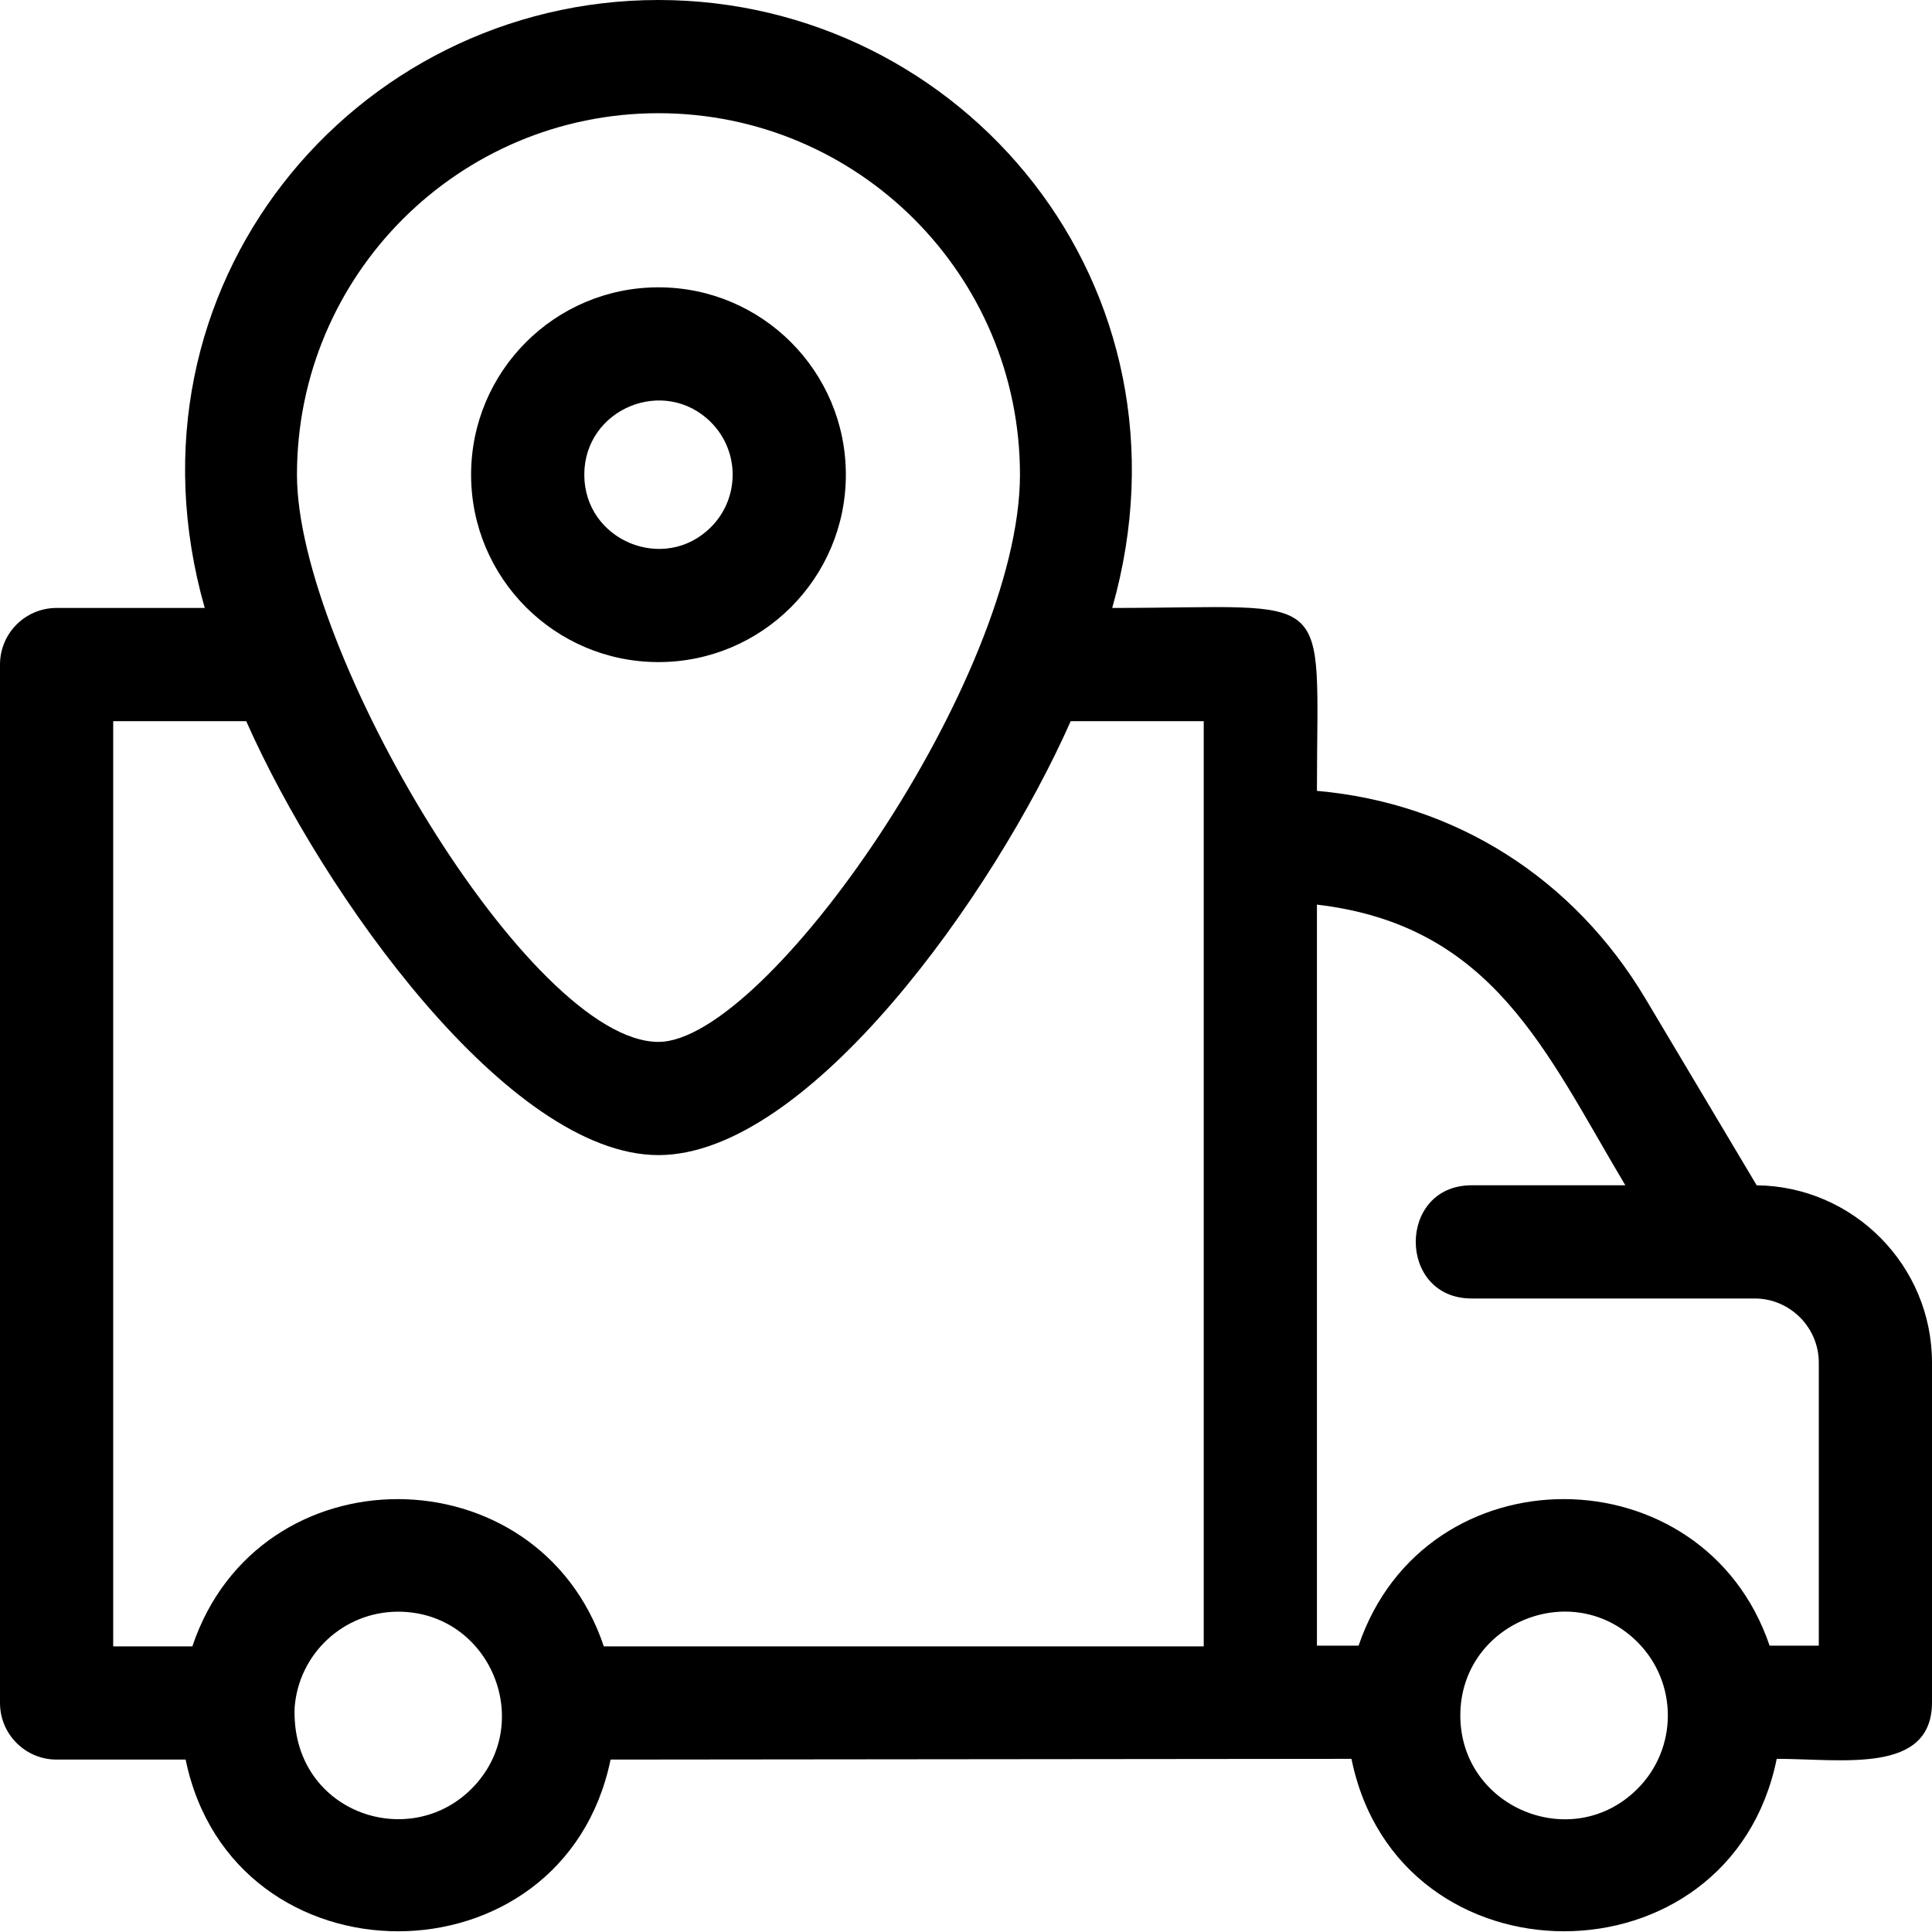 <?xml version="1.0" encoding="UTF-8"?>
<svg xmlns="http://www.w3.org/2000/svg" height="512pt" viewBox="0 0 512 512" width="512pt">
  <path d="m174.5 276.113c28.664 0 95.801-96.512 95.801-150.312 0-52.91-42.887-95.801-95.801-95.801-52.91 0-95.801 42.891-95.801 95.801 0 46.699 61.82 150.312 95.801 150.312zm0-199.969c27.422 0 49.66 22.234 49.66 49.656s-22.234 49.66-49.66 49.66c-27.422 0-49.656-22.238-49.656-49.66s22.234-49.656 49.656-49.656zm13.902 35.754c7.676 7.676 7.676 20.129 0 27.805-12.344 12.344-33.559 3.566-33.559-13.902s21.215-26.246 33.559-13.902zm-123.152 79.215c20.332 45.949 69.559 115 109.25 115s88.918-69.051 109.25-115h35.25v245.195h-158.977c-17.375-51.773-91.492-52.297-109.047 0h-20.977v-245.195zm229.496-30c59.832 0 54.254-6.391 54.254 48.473 36.738 3.254 68.055 23.168 87.129 55.176l29.41 49.355c25.672.289 46.461 21.285 46.461 46.996v90c0 19.184-23.781 15-41.152 15-12.367 60.926-100.328 60.926-112.695 0l-196.344.195c-12.539 60.672-100.078 60.672-112.617 0h-34.191c-8.285 0-15-6.715-15-15v-275.195c0-8.285 6.715-15 15-15h39.258c-24.262-85.27 39.621-161.113 120.242-161.113s144.508 75.844 120.246 161.113zm174.215 275h13.039v-75c0-9.344-7.656-17-17-17h-75c-19.75 0-19.75-30 0-30h40.727c-21.098-35.402-35.016-68.898-81.727-74.379v196.379h11.043c17.672-52.031 91.41-51.527 108.918 0zm-35.016-.945c-17.273-17.277-46.945-4.988-46.945 19.445 0 24.434 29.672 36.723 46.945 19.445 10.738-10.738 10.738-28.156 0-38.891zm-355.863 17.293c-1.062 27.555 29.953 38.512 46.863 21.598 17.277-17.273 4.988-46.945-19.445-46.945-14.414 0-26.316 11.113-27.418 25.348zm0 0" fill-rule="evenodd"></path>
</svg>
